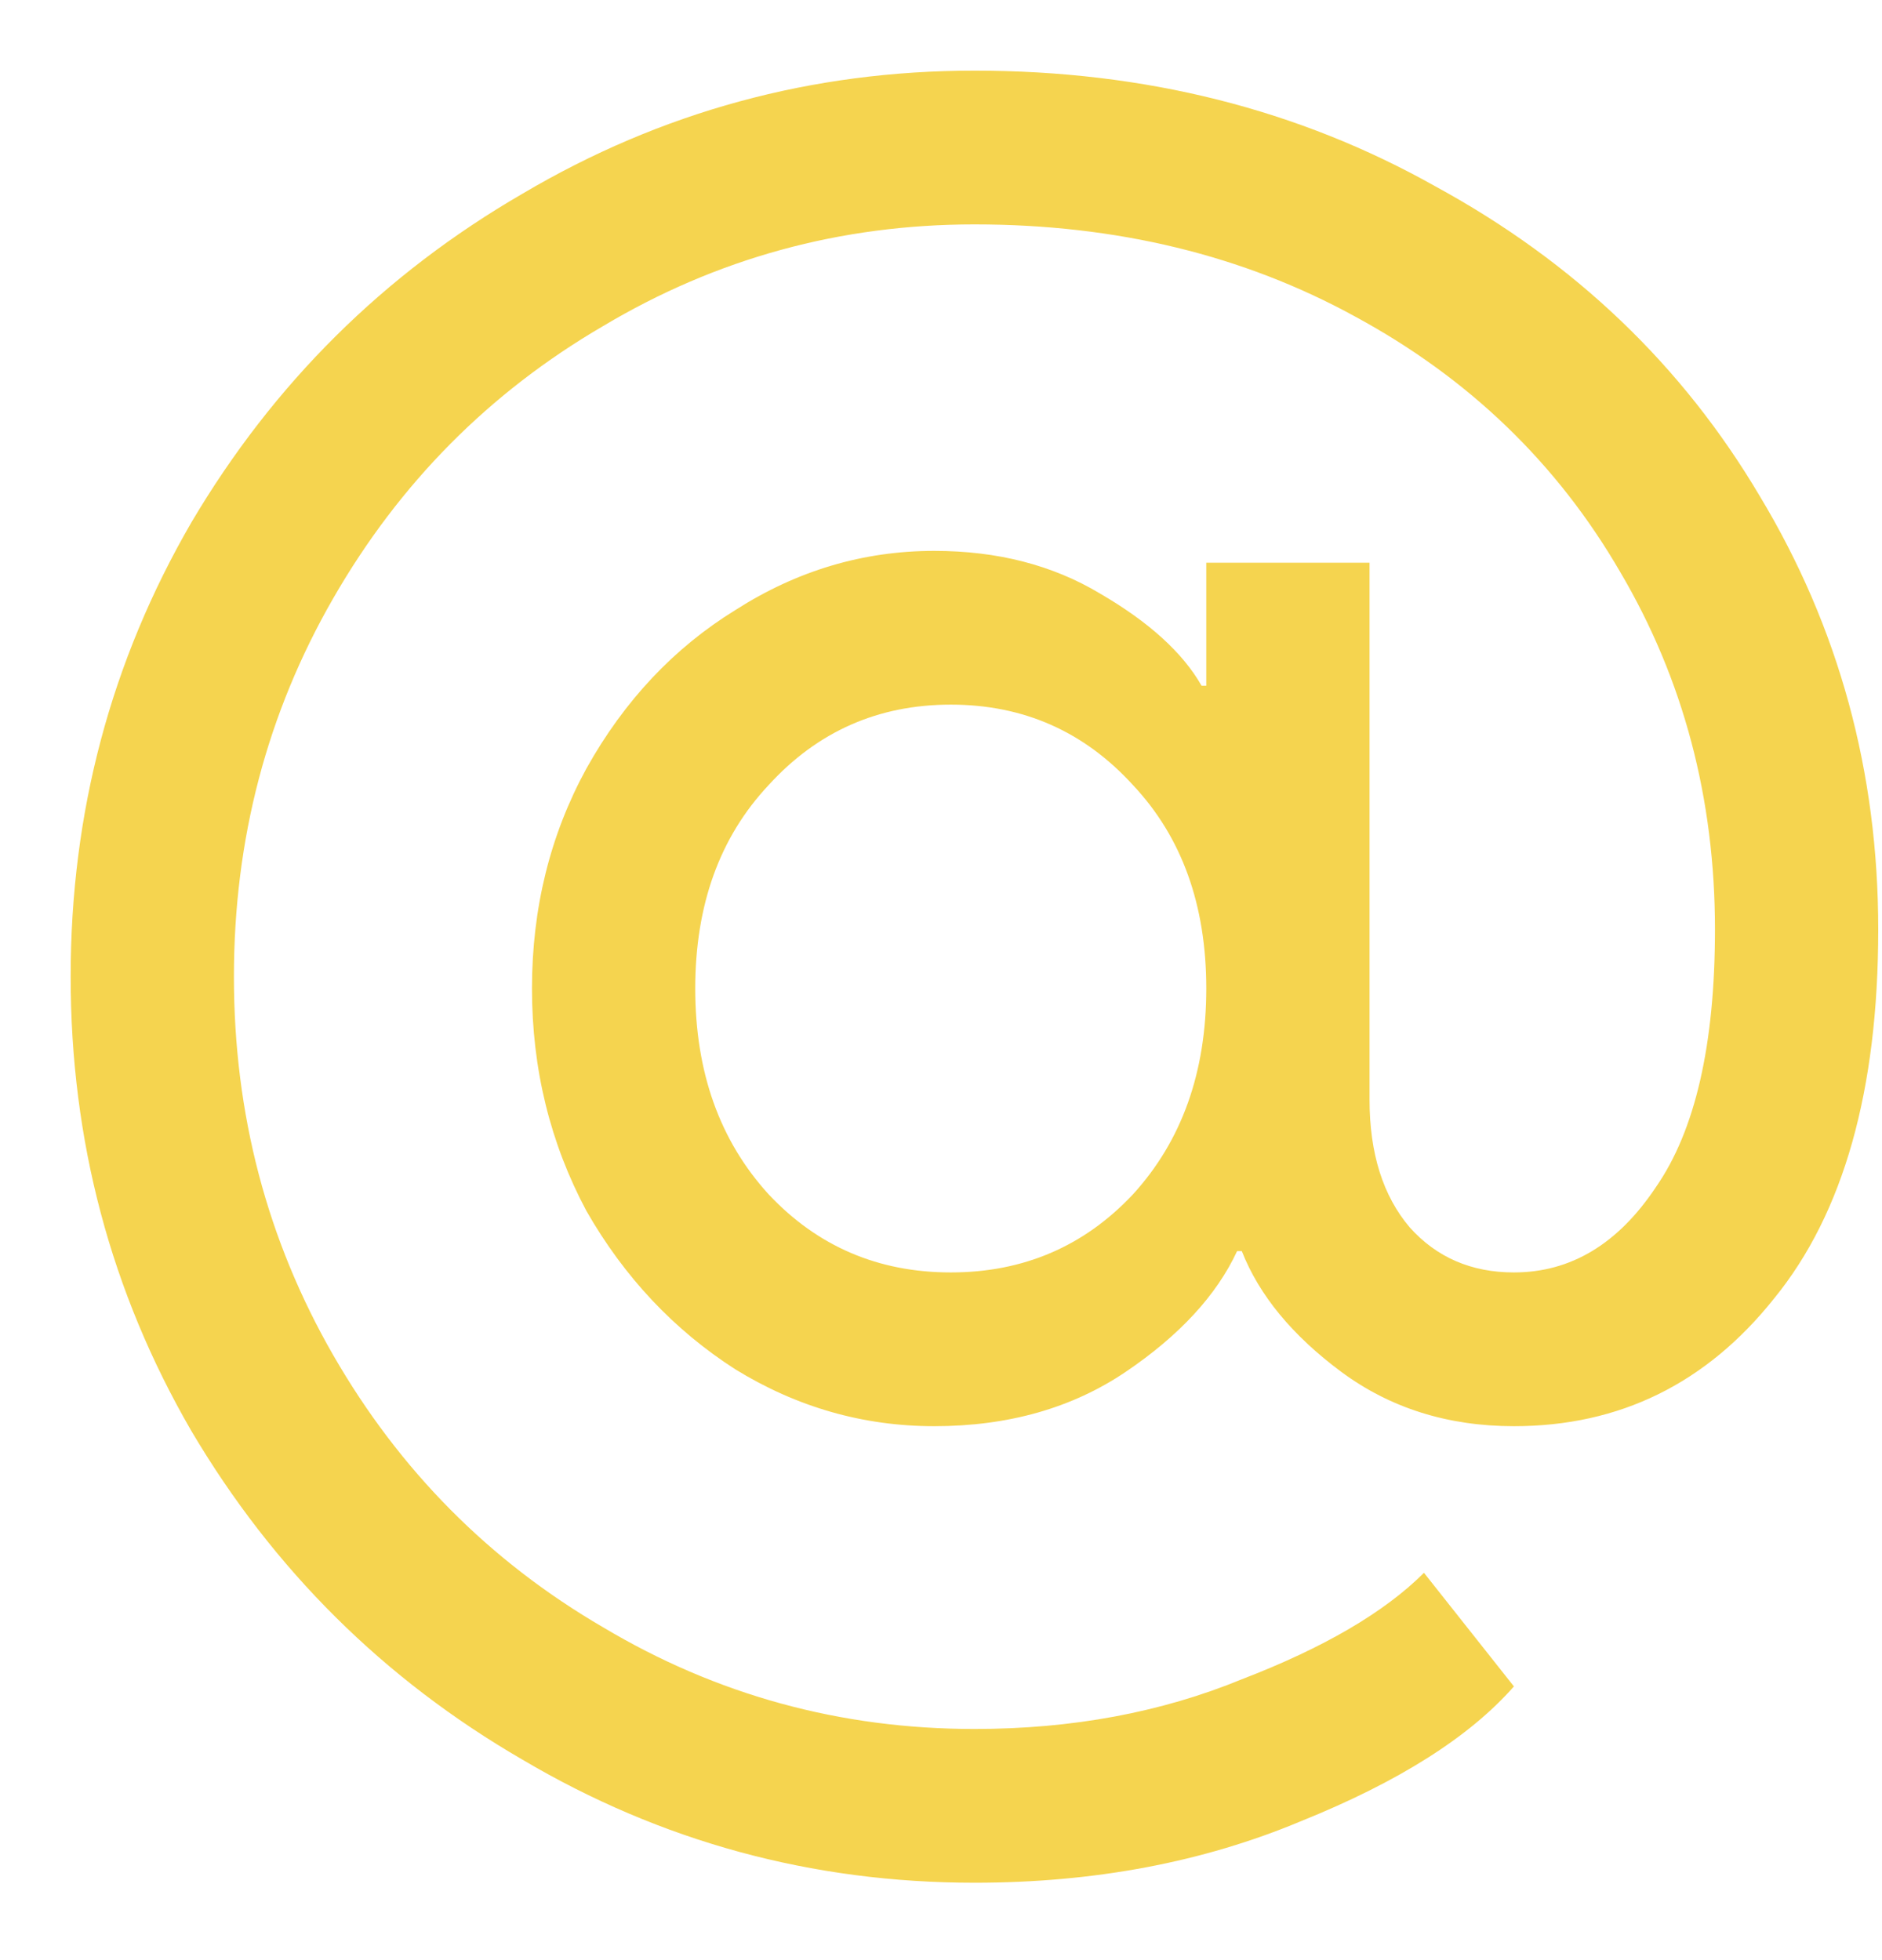 <svg width="24" height="25" viewBox="0 0 24 25" fill="none" xmlns="http://www.w3.org/2000/svg">
<path d="M12.427 24.013C10.355 24.013 8.434 23.49 6.664 22.444C4.894 21.418 3.486 20.02 2.44 18.25C1.414 16.48 0.901 14.549 0.901 12.457C0.901 10.365 1.414 8.434 2.44 6.664C3.486 4.894 4.894 3.496 6.664 2.47C8.434 1.424 10.355 0.901 12.427 0.901C14.599 0.901 16.56 1.394 18.31 2.38C20.08 3.345 21.458 4.663 22.444 6.332C23.449 8.002 23.952 9.842 23.952 11.854C23.952 13.905 23.51 15.474 22.625 16.56C21.76 17.647 20.653 18.19 19.306 18.19C18.461 18.19 17.727 17.958 17.103 17.496C16.48 17.033 16.057 16.52 15.836 15.957H15.776C15.514 16.52 15.041 17.033 14.357 17.496C13.674 17.958 12.859 18.19 11.914 18.19C11.008 18.19 10.164 17.948 9.379 17.466C8.595 16.963 7.961 16.289 7.478 15.444C7.016 14.579 6.784 13.634 6.784 12.608C6.784 11.582 7.016 10.647 7.478 9.802C7.961 8.937 8.595 8.263 9.379 7.78C10.164 7.278 11.008 7.026 11.914 7.026C12.718 7.026 13.422 7.207 14.026 7.569C14.649 7.931 15.082 8.323 15.323 8.746H15.383V7.177H17.465V14.026C17.465 14.71 17.636 15.253 17.978 15.655C18.32 16.037 18.763 16.229 19.306 16.229C20.03 16.229 20.633 15.867 21.116 15.142C21.619 14.418 21.87 13.322 21.87 11.854C21.87 10.184 21.468 8.665 20.663 7.298C19.859 5.91 18.732 4.824 17.284 4.039C15.856 3.255 14.237 2.862 12.427 2.862C10.717 2.862 9.138 3.295 7.689 4.16C6.241 5.005 5.095 6.161 4.25 7.63C3.405 9.098 2.983 10.707 2.983 12.457C2.983 14.207 3.405 15.816 4.25 17.285C5.095 18.753 6.241 19.91 7.689 20.754C9.138 21.619 10.717 22.052 12.427 22.052C13.674 22.052 14.81 21.84 15.836 21.418C16.882 21.016 17.656 20.563 18.159 20.06L19.306 21.509C18.742 22.152 17.837 22.726 16.59 23.228C15.343 23.751 13.955 24.013 12.427 24.013ZM12.125 16.229C13.05 16.229 13.825 15.897 14.448 15.233C15.072 14.549 15.383 13.674 15.383 12.608C15.383 11.542 15.072 10.677 14.448 10.013C13.825 9.329 13.05 8.987 12.125 8.987C11.2 8.987 10.425 9.329 9.802 10.013C9.178 10.677 8.866 11.542 8.866 12.608C8.866 13.674 9.178 14.549 9.802 15.233C10.425 15.897 11.2 16.229 12.125 16.229Z" fill="#F5D44F"/>
</svg>
